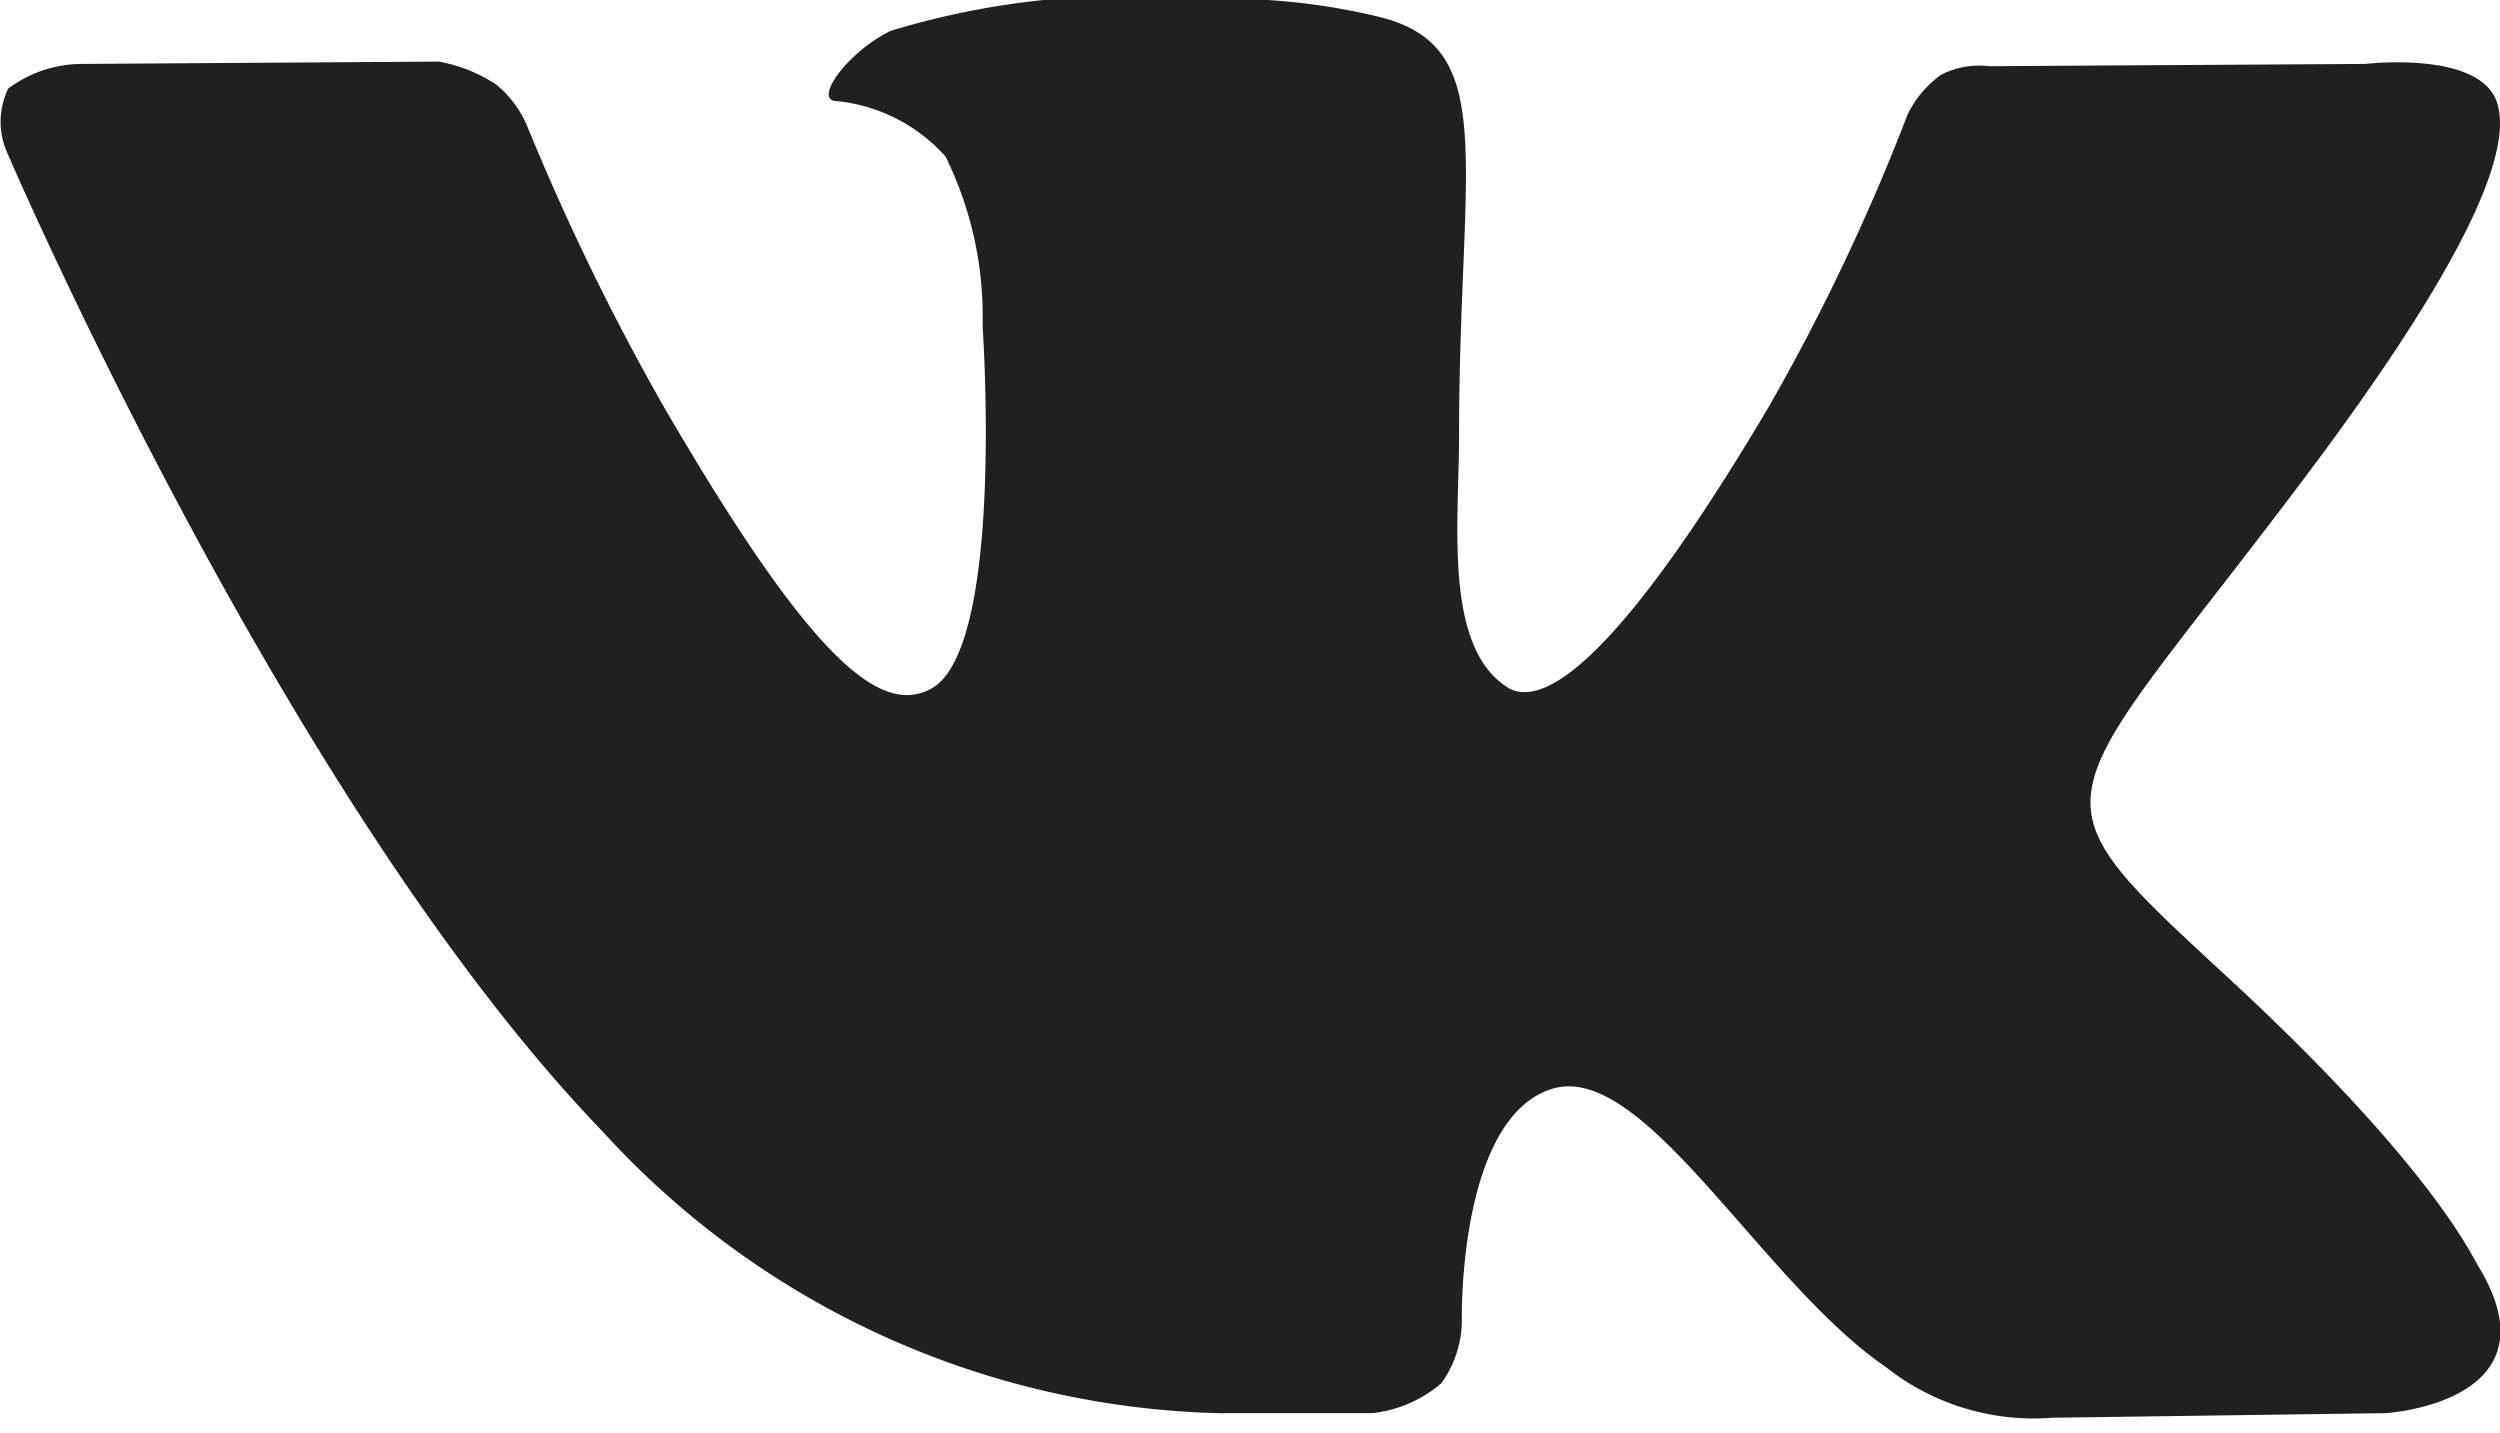 <svg xmlns="http://www.w3.org/2000/svg" width="36.41" height="20.875" viewBox="0 0 36.41 20.875">
  <defs>
    <style>
      .cls-1 {
        fill: #202020;
        fill-rule: evenodd;
      }
    </style>
  </defs>
  <path id="VK.svg" class="cls-1" d="M1097.57,264.081h2.17a1.869,1.869,0,0,0,1-.434,1.571,1.571,0,0,0,.3-0.95s-0.05-2.908,1.31-3.338c1.34-.42,3.05,2.812,4.87,4.054a3.468,3.468,0,0,0,2.42.735l4.86-.067s2.55-.158,1.34-2.148c-0.1-.163-0.7-1.473-3.61-4.166-3.05-2.817-2.64-2.362,1.03-7.236,2.24-2.969,3.13-4.779,2.85-5.556-0.27-.74-1.91-0.544-1.91-0.544l-5.48.033a1.213,1.213,0,0,0-.7.125,1.53,1.53,0,0,0-.49.584,30.67,30.67,0,0,1-2.02,4.252c-2.44,4.121-3.41,4.338-3.81,4.083-0.93-.6-0.7-2.4-0.7-3.675,0-4,.61-5.661-1.18-6.091a9.456,9.456,0,0,0-2.56-.254,11.825,11.825,0,0,0-4.54.462c-0.62.305-1.11,0.982-.81,1.02a2.452,2.452,0,0,1,1.61.809,5.248,5.248,0,0,1,.54,2.467s0.33,4.7-.75,5.285c-0.74.4-1.75-.417-3.92-4.155a35.478,35.478,0,0,1-1.96-4.034,1.571,1.571,0,0,0-.45-0.608,2.234,2.234,0,0,0-.84-0.337l-5.2.034a1.8,1.8,0,0,0-1.07.359,1.105,1.105,0,0,0-.02.923s4.07,9.489,8.68,14.27a12.557,12.557,0,0,0,9.04,4.1h0Z" transform="translate(-1079.75 -243.5)"/>
</svg>

